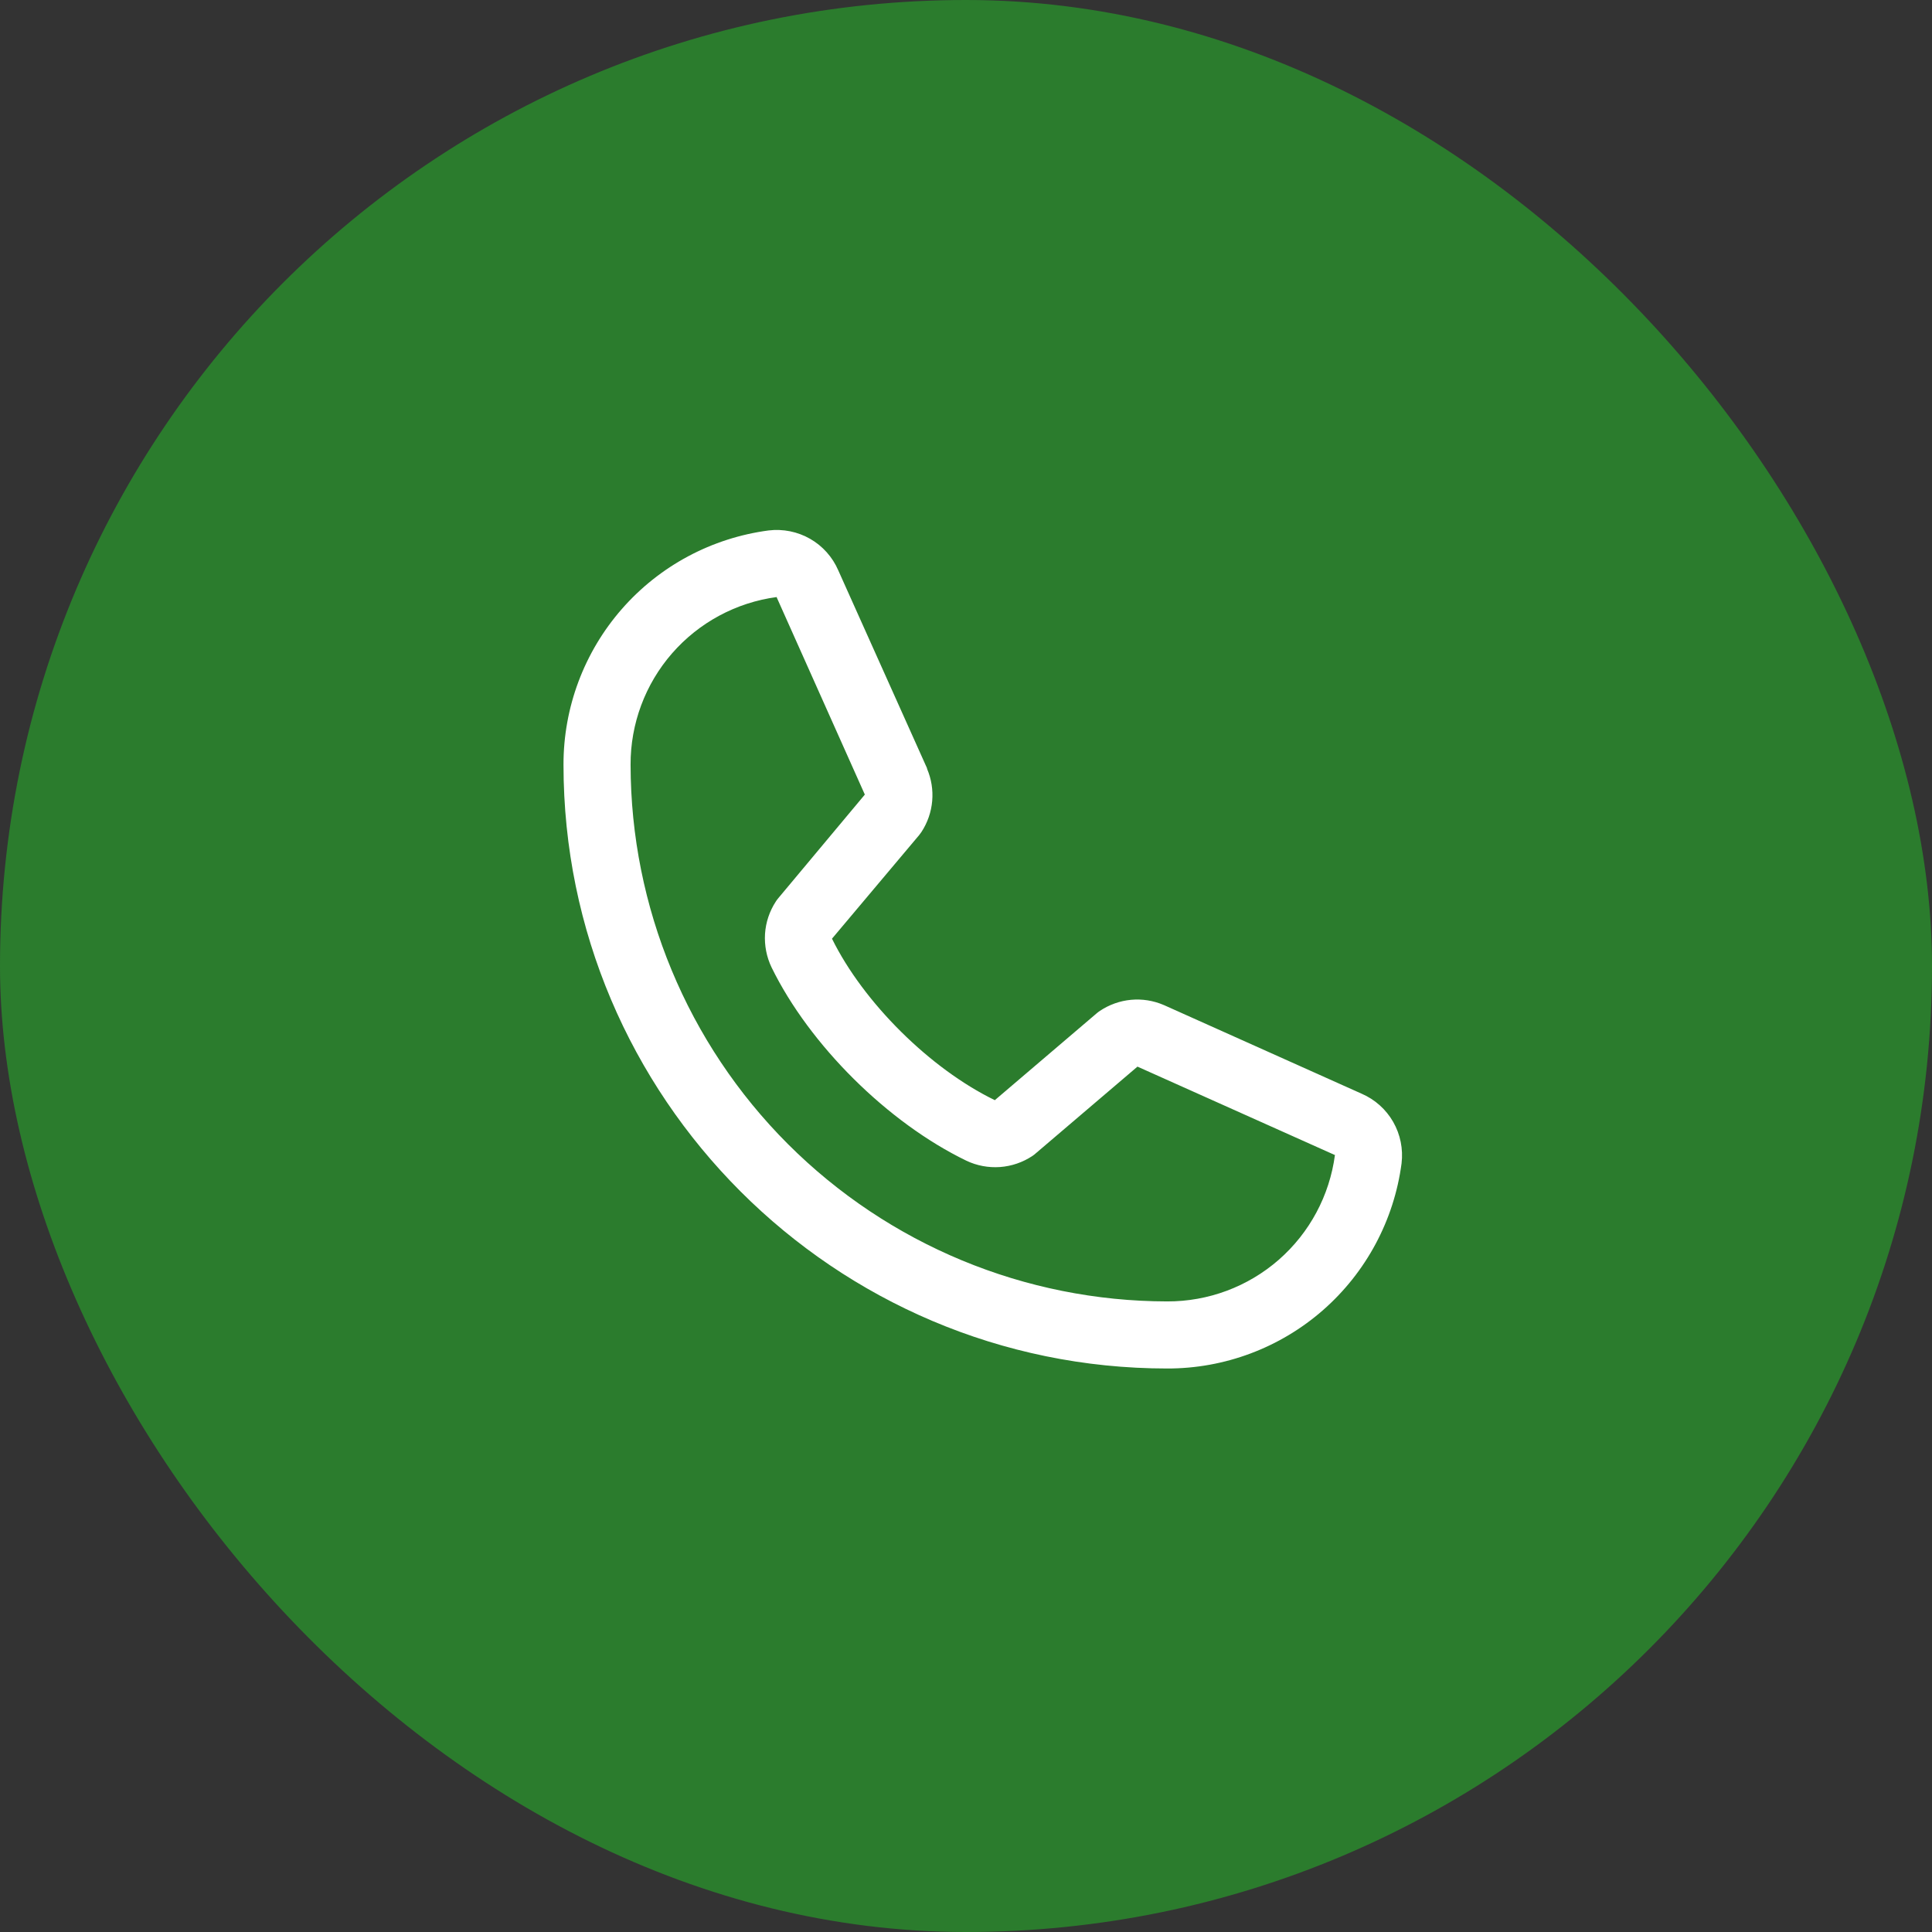 <svg width="36" height="36" viewBox="0 0 36 36" fill="none" xmlns="http://www.w3.org/2000/svg">
<rect x="0" y="0" width="36" height="36" fill="#333333" stroke="none"/>
<rect width="36" height="36" rx="18" fill="#2B7C2D"/>
<path d="M25.373 20.38L21.692 18.73L21.682 18.726C21.491 18.644 21.282 18.611 21.076 18.63C20.869 18.649 20.67 18.72 20.497 18.835C20.477 18.848 20.457 18.863 20.438 18.879L18.537 20.5C17.332 19.915 16.088 18.68 15.503 17.491L17.127 15.561C17.142 15.541 17.157 15.522 17.171 15.501C17.284 15.328 17.352 15.131 17.37 14.925C17.388 14.72 17.355 14.514 17.274 14.324V14.315L15.62 10.628C15.513 10.38 15.329 10.174 15.095 10.04C14.861 9.906 14.59 9.852 14.322 9.884C13.263 10.024 12.292 10.543 11.588 11.347C10.885 12.15 10.498 13.182 10.5 14.25C10.5 20.453 15.547 25.5 21.75 25.5C22.818 25.502 23.85 25.115 24.653 24.412C25.456 23.708 25.976 22.737 26.116 21.678C26.148 21.41 26.094 21.139 25.96 20.905C25.826 20.671 25.62 20.487 25.373 20.38ZM21.75 24.25C19.099 24.247 16.557 23.192 14.682 21.318C12.807 19.443 11.753 16.901 11.75 14.25C11.747 13.487 12.022 12.749 12.523 12.174C13.025 11.599 13.718 11.226 14.474 11.125C14.474 11.128 14.474 11.131 14.474 11.134L16.115 14.806L14.5 16.739C14.484 16.758 14.469 16.778 14.456 16.799C14.338 16.98 14.269 17.187 14.255 17.402C14.242 17.617 14.284 17.832 14.377 18.026C15.085 19.473 16.544 20.921 18.007 21.628C18.202 21.721 18.418 21.761 18.634 21.746C18.85 21.73 19.058 21.659 19.238 21.539C19.258 21.526 19.277 21.511 19.295 21.495L21.195 19.875L24.866 21.519H24.875C24.775 22.277 24.403 22.971 23.828 23.474C23.252 23.977 22.514 24.252 21.75 24.25Z" fill="white"/>
</svg>
